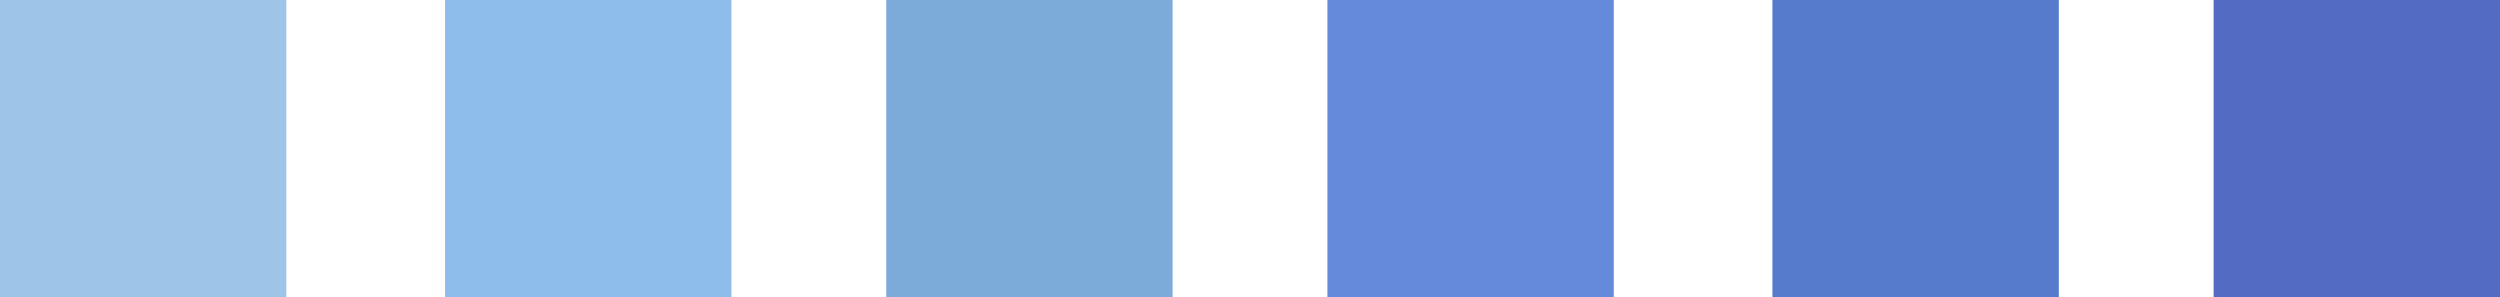 <svg width="143" height="17" fill="none" xmlns="http://www.w3.org/2000/svg"><g clip-path="url(#clip0)"><path d="M16.38 17V0H0v17h16.38z" fill="#9EC4E8"/><path d="M41.837 17V0h-16.38v17h16.38z" fill="#8FBDEB"/><path d="M67.073 17V0h-16.38v17h16.38z" fill="#7CABD9"/><path d="M92.308 17V0h-16.38v17h16.38z" fill="#6589DB"/><path d="M117.765 17V0h-16.381v17h16.381z" fill="#567ACC"/><path d="M143 17V0h-16.381v17H143z" fill="#546BC4"/></g><defs><clipPath id="clip0"><path fill="#fff" transform="rotate(90 71.5 71.5)" d="M0 0h17v143H0z"/></clipPath></defs></svg>